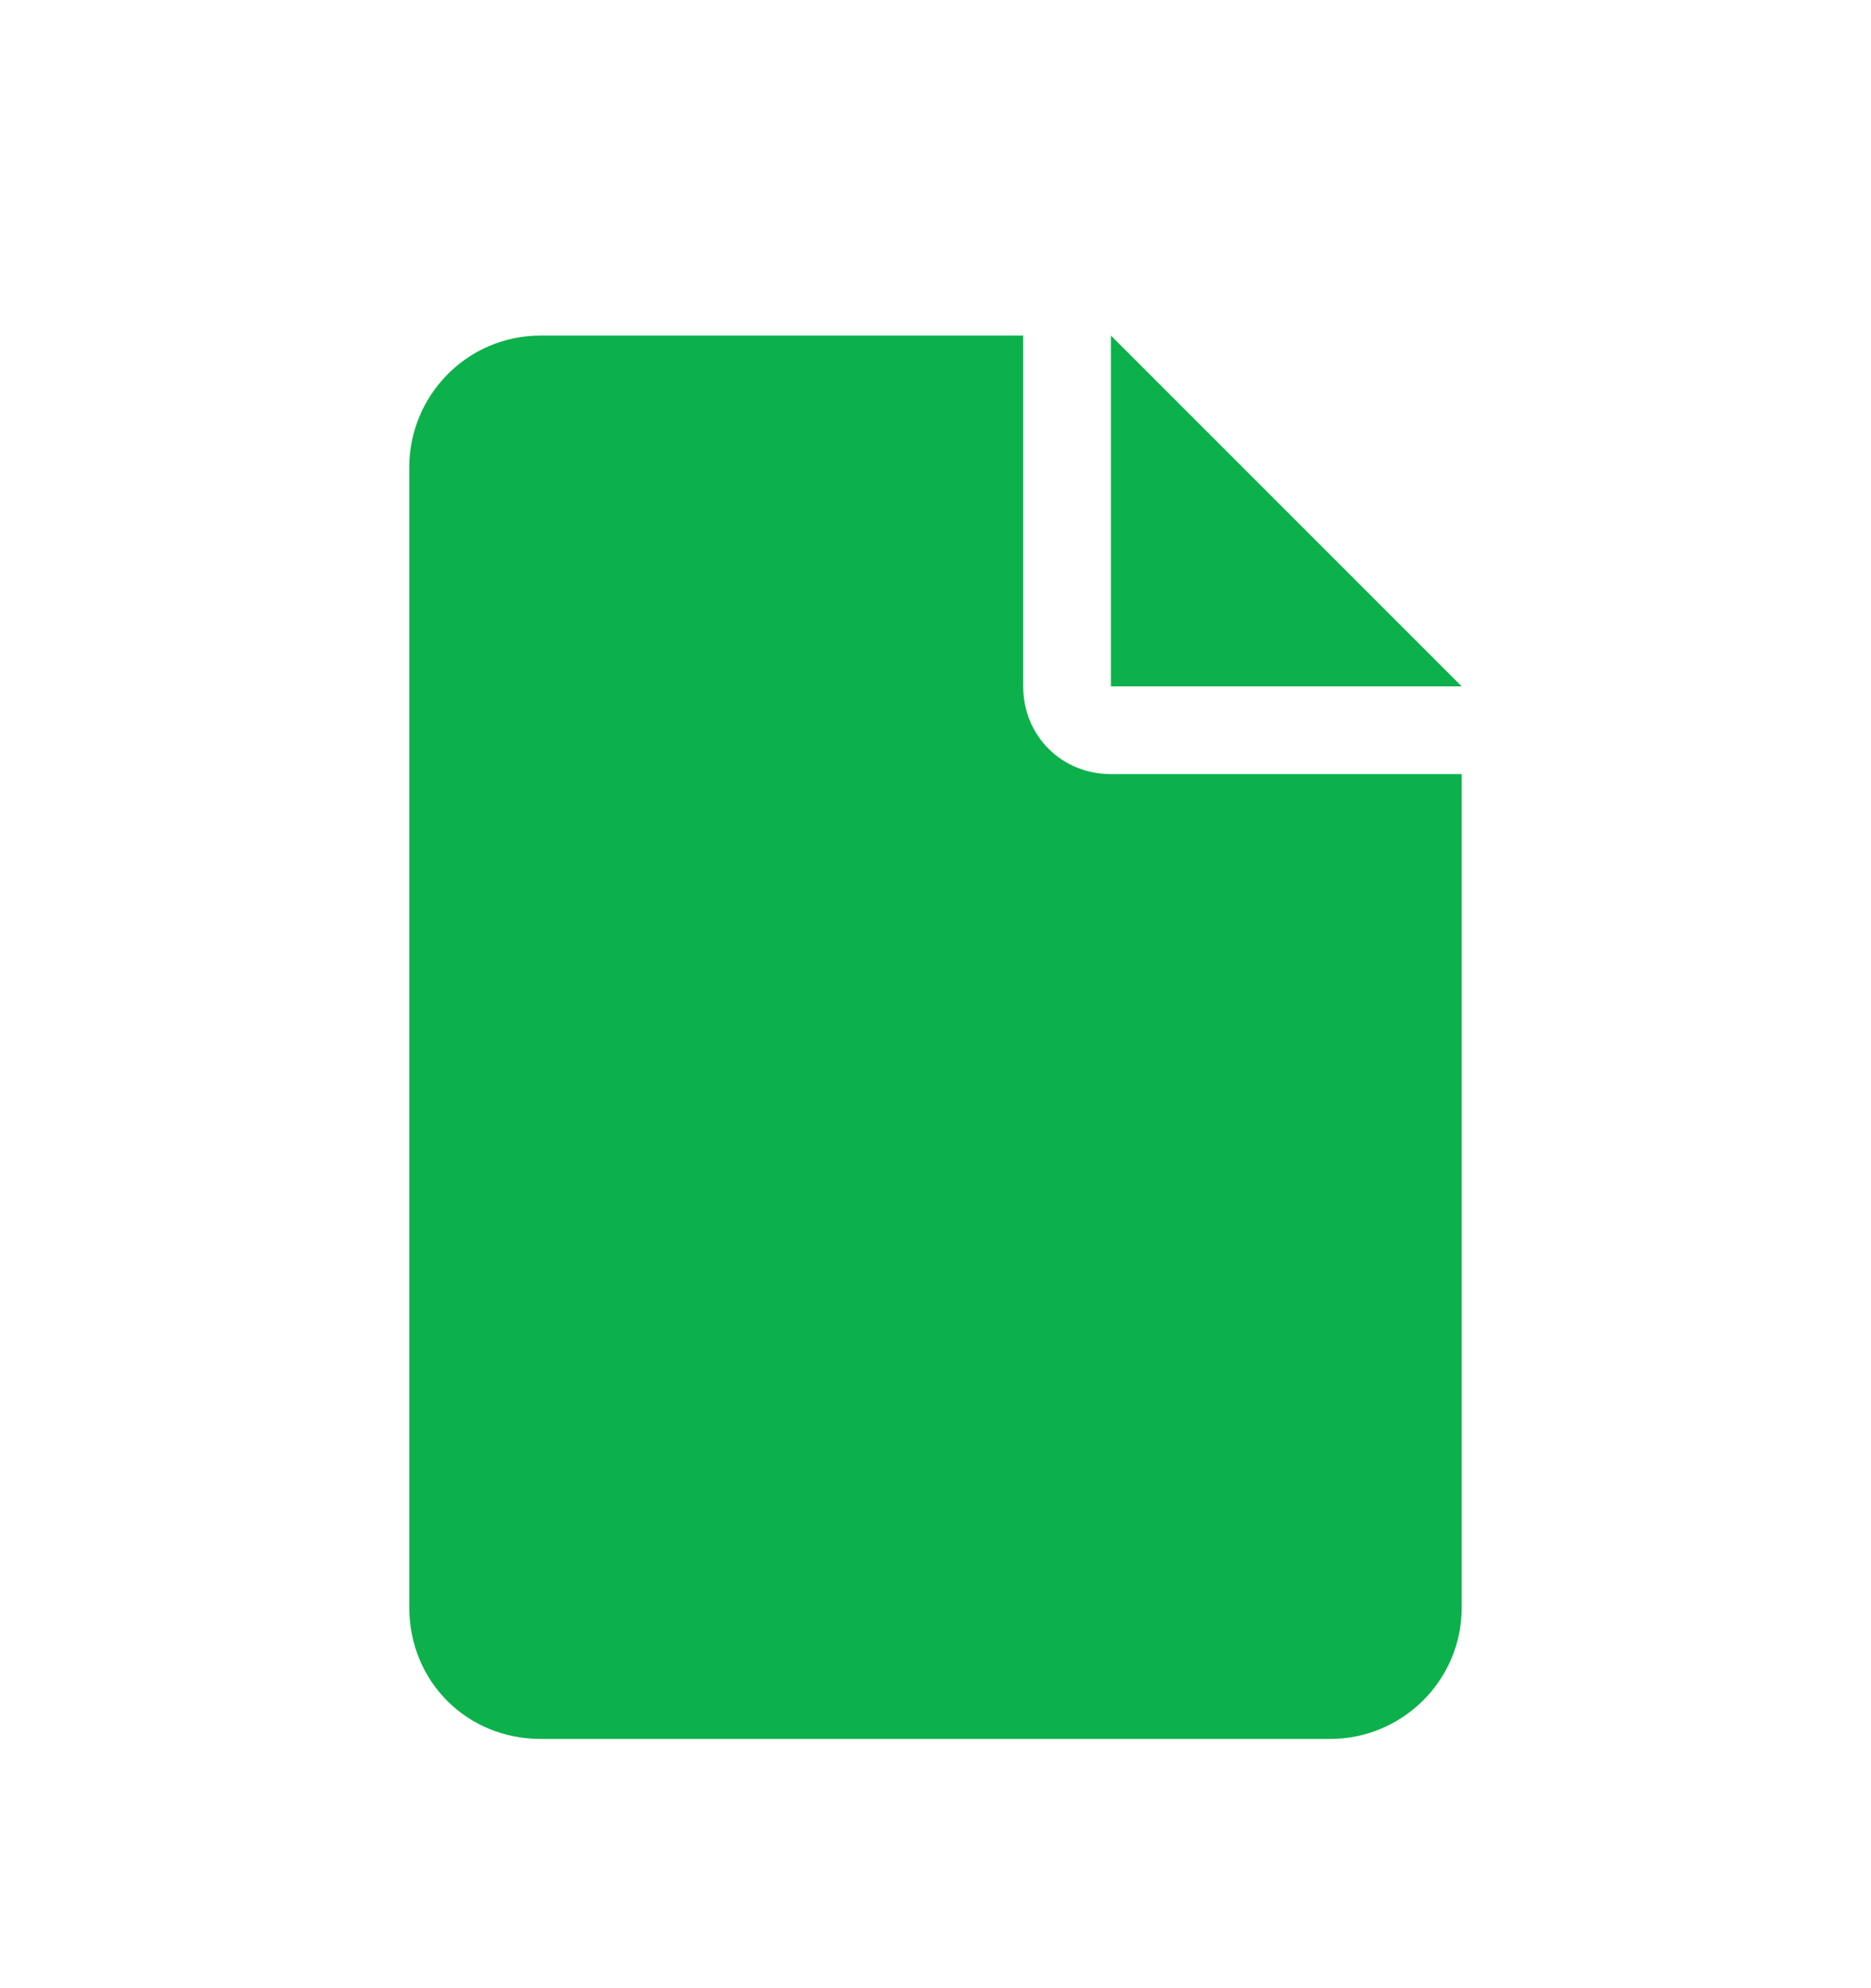 <svg width="16" height="17" viewBox="0 0 16 17" fill="none" xmlns="http://www.w3.org/2000/svg">
<path d="M9.5 2.869V5.869H12.5L9.5 2.869ZM8.75 5.869V2.869H4.625C3.992 2.869 3.5 3.385 3.5 3.994V13.744C3.5 14.377 3.992 14.869 4.625 14.869H11.375C11.984 14.869 12.5 14.377 12.5 13.744V6.619H9.5C9.078 6.619 8.75 6.291 8.75 5.869Z" fill="#0DB14B"/>
</svg>

